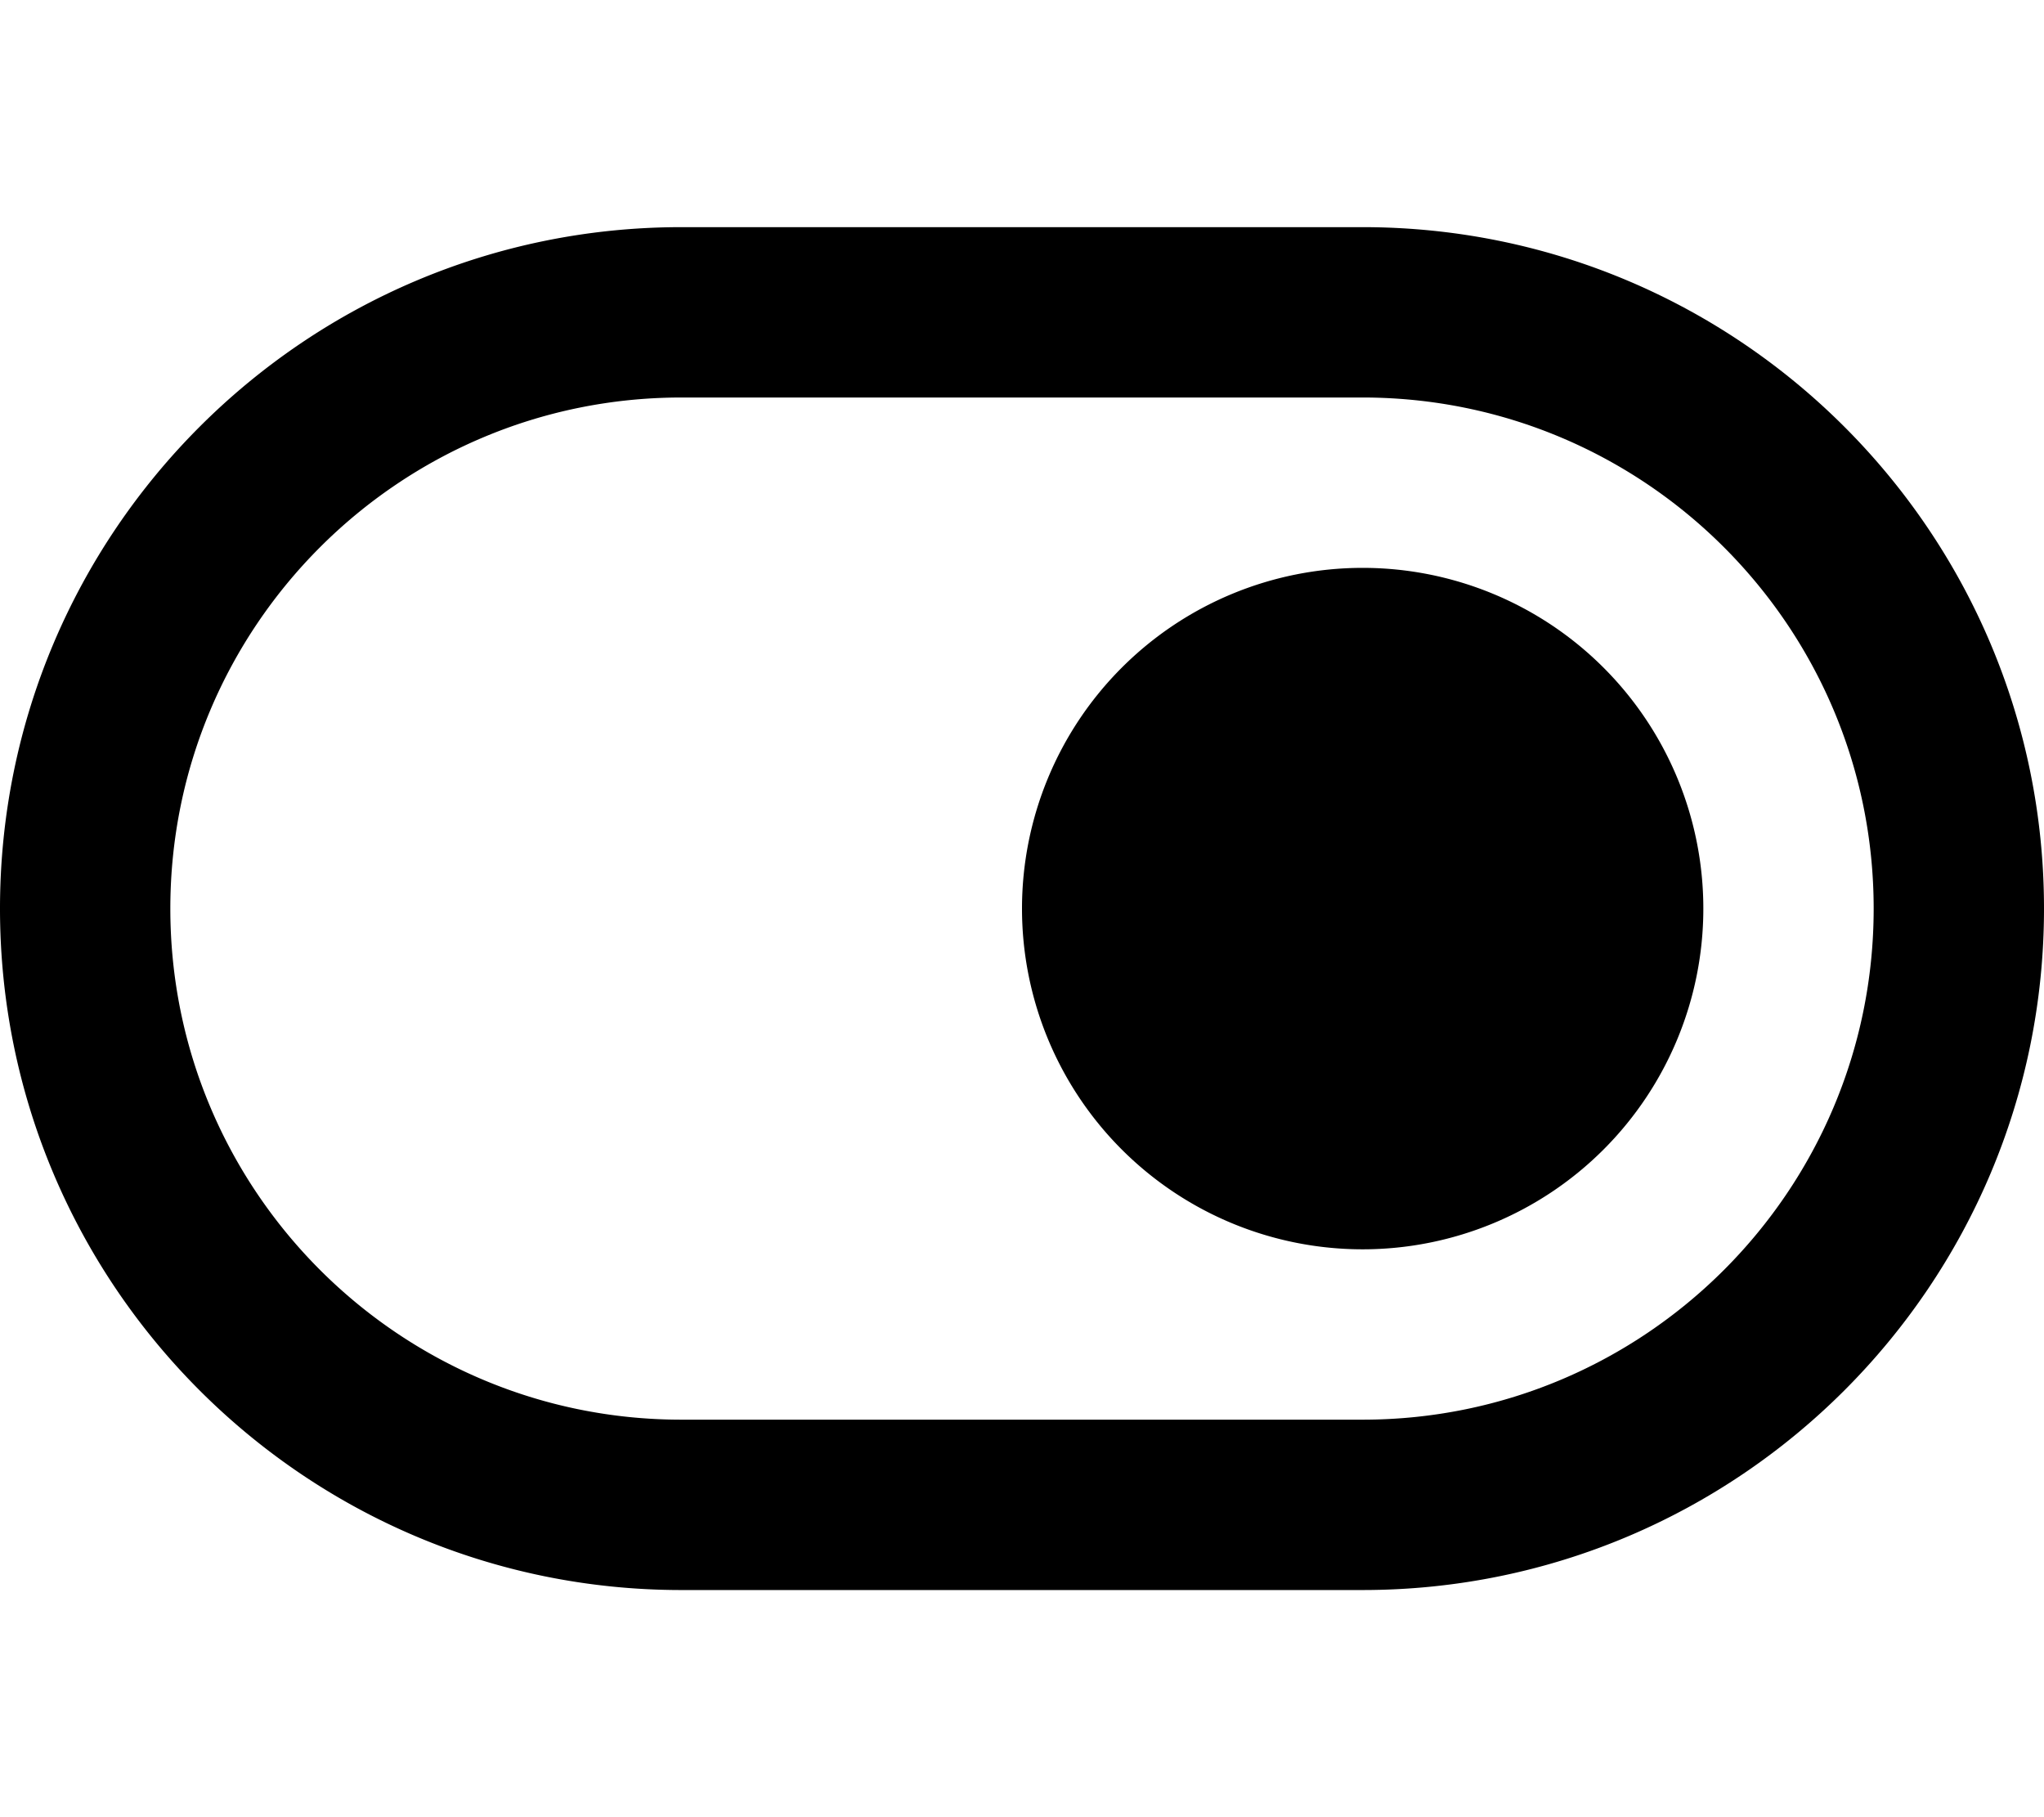 <svg xmlns="http://www.w3.org/2000/svg" viewBox="0 0 576 512"><!--! Font Awesome Pro 6.5.2 by @fontawesome - https://fontawesome.com License - https://fontawesome.com/license (Commercial License) Copyright 2024 Fonticons, Inc. --><path d="M192 112c-79.5 0-144 64.5-144 144s64.5 144 144 144H384c79.5 0 144-64.5 144-144s-64.5-144-144-144H192zM0 256C0 150 86 64 192 64H384c106 0 192 86 192 192s-86 192-192 192H192C86 448 0 362 0 256zm384-96a96 96 0 1 1 0 192 96 96 0 1 1 0-192z"/></svg>